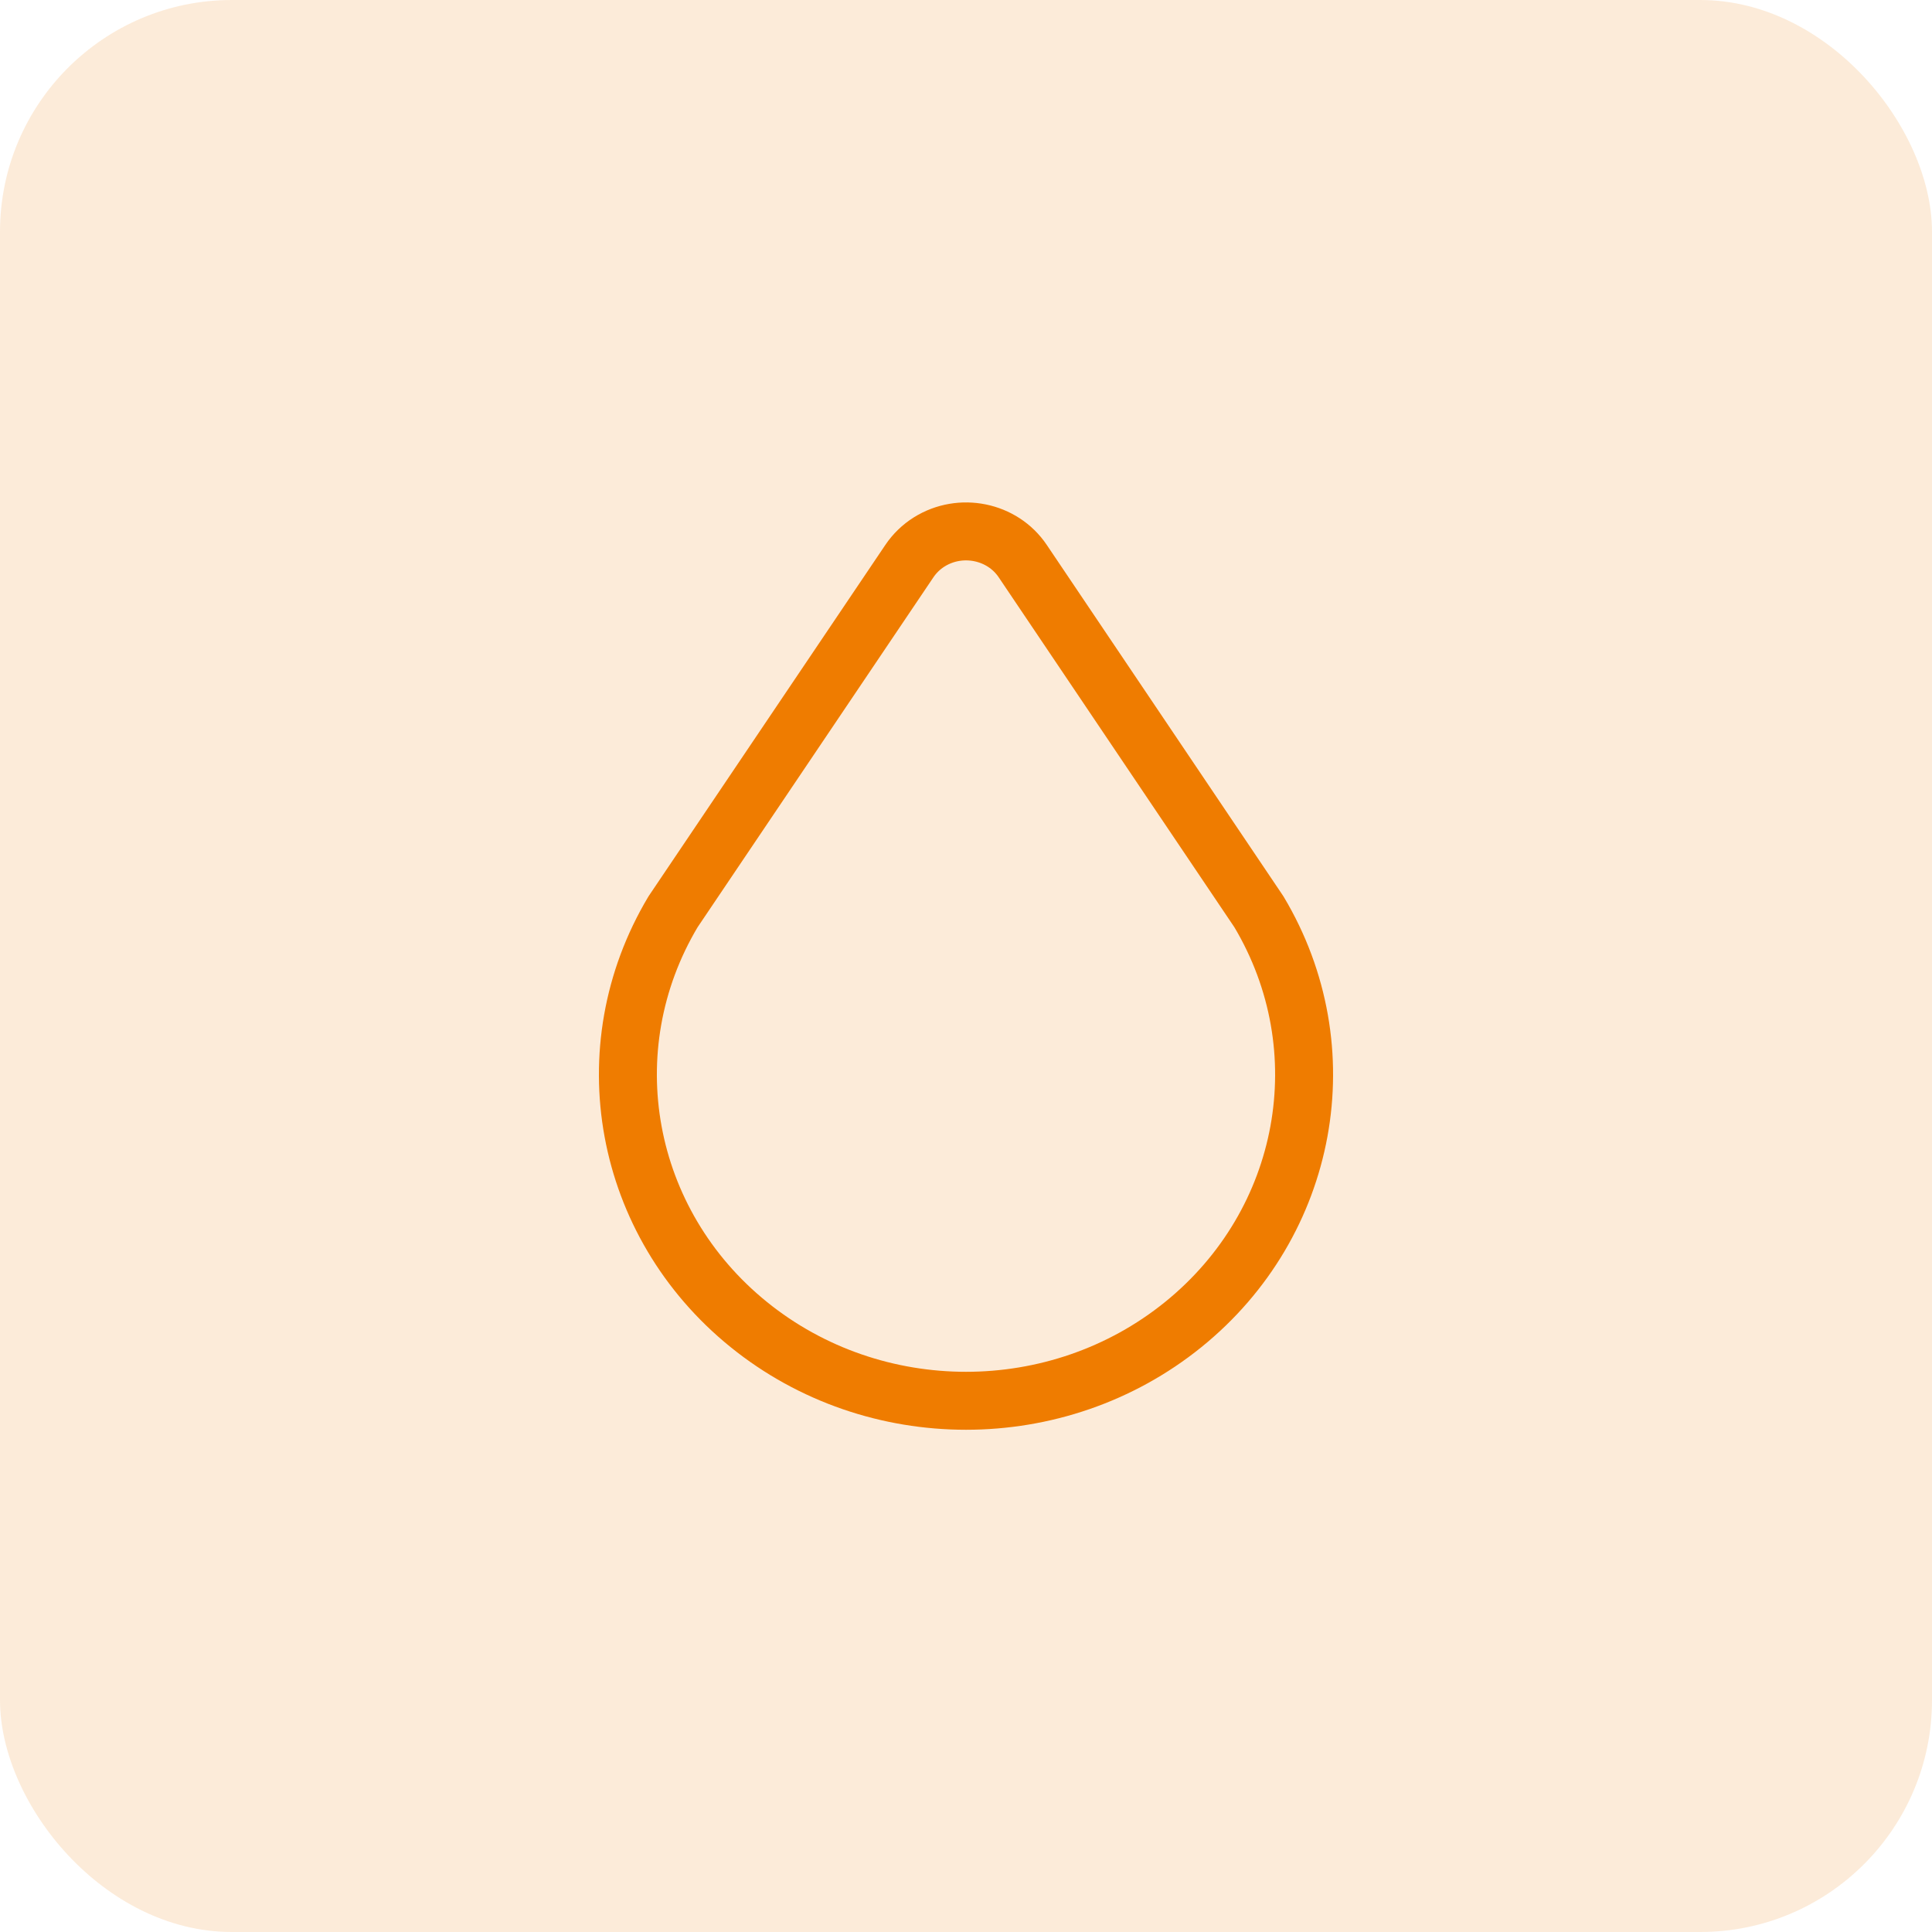 <svg width="50" height="50" viewBox="0 0 50 50" fill="none" xmlns="http://www.w3.org/2000/svg">
<rect opacity="0.15" width="50" height="50" rx="6" fill="#EF7C00"/>
<g clip-path="url(#clip0_516_2817)">
<path d="M19.378 34.279C22.63 36.91 27.372 36.91 30.623 34.279C33.875 31.648 34.7 27.144 32.58 23.596L26.468 14.521C25.943 13.74 24.859 13.518 24.048 14.025C23.844 14.153 23.669 14.322 23.535 14.521L17.419 23.596C15.3 27.144 16.125 31.648 19.378 34.279Z" stroke="#EF7C00" stroke-width="1.5" stroke-linecap="round" stroke-linejoin="round"/>
</g>
<defs>
<clipPath id="clip0_516_2817">
<rect width="30" height="30" fill="white" transform="translate(10 10)"/>
</clipPath>
</defs>
</svg>
